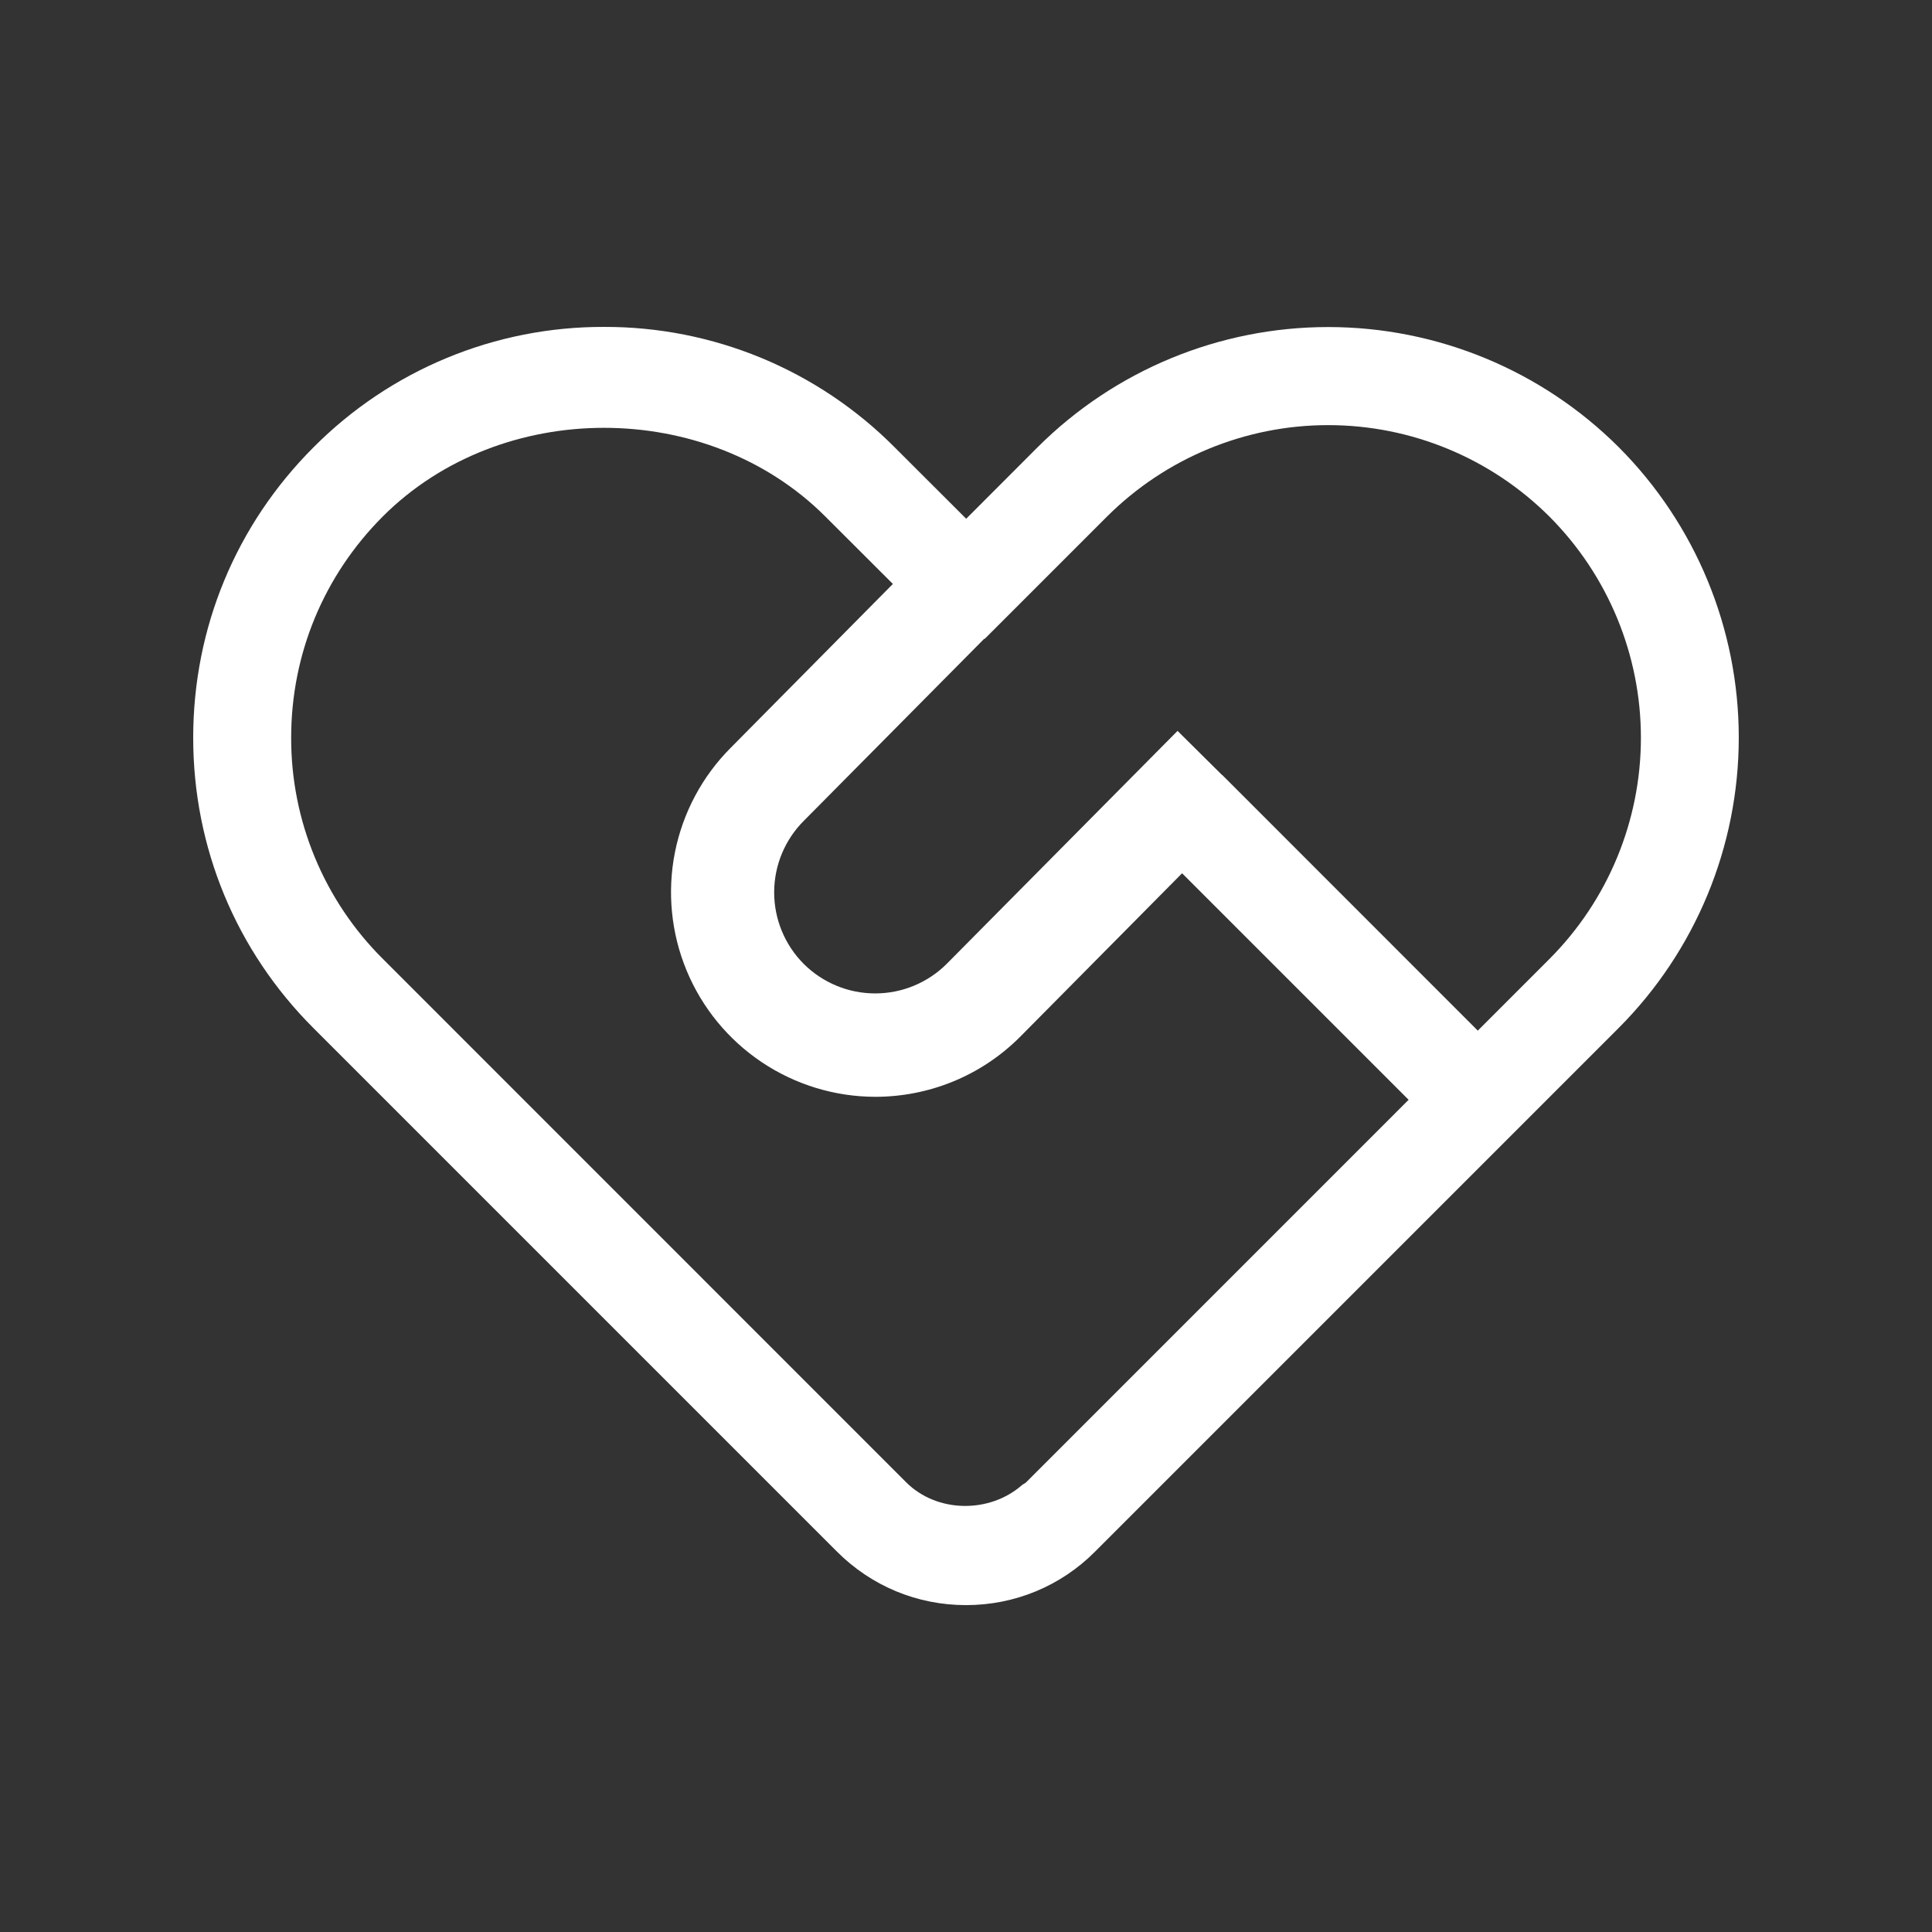 <svg width="72" height="72" viewBox="0 0 72 72" fill="none" xmlns="http://www.w3.org/2000/svg">
<rect x="0" y="0" width="72" height="72" fill="#333333" stroke="none"/>
<path d="M60.325 16.665C57.451 13.798 53.558 12.188 49.498 12.188C45.439 12.188 41.546 13.798 38.671 16.665L36.007 19.332L33.336 16.665C31.918 15.239 30.231 14.109 28.373 13.339C26.514 12.57 24.522 12.177 22.511 12.183C20.5 12.177 18.509 12.57 16.651 13.339C14.793 14.109 13.107 15.239 11.689 16.665C8.791 19.559 7.2 23.404 7.2 27.494C7.2 31.583 8.791 35.428 11.686 38.319L15.642 42.275L31.191 57.824C32.476 59.109 34.182 59.818 36 59.818C37.815 59.818 39.528 59.112 40.81 57.824L60.318 38.315C63.186 35.443 64.798 31.55 64.799 27.491C64.8 23.432 63.191 19.539 60.325 16.665ZM14.267 35.734C13.181 34.654 12.32 33.369 11.734 31.954C11.147 30.539 10.847 29.022 10.851 27.49C10.851 24.376 12.067 21.449 14.267 19.246C18.67 14.843 26.349 14.843 30.755 19.246L33.275 21.762L27.231 27.868C26.168 28.934 25.445 30.292 25.152 31.768C24.86 33.245 25.011 34.776 25.587 36.167C26.163 37.558 27.138 38.747 28.389 39.585C29.64 40.423 31.111 40.872 32.616 40.875C34.571 40.875 36.526 40.13 38.013 38.643L44.053 32.544L52.495 40.986L38.236 55.246C38.189 55.289 38.131 55.307 38.085 55.347C36.875 56.405 34.924 56.387 33.775 55.246L14.267 35.734ZM57.744 35.737L55.073 38.409L46.62 29.952L46.595 29.927L45.551 28.883L45.547 28.887L43.884 27.238L35.28 35.921C34.573 36.626 33.615 37.022 32.616 37.022C31.617 37.022 30.659 36.626 29.952 35.921C29.246 35.213 28.85 34.252 28.851 33.252C28.852 32.252 29.251 31.292 29.959 30.586L36.684 23.8L36.695 23.811L41.253 19.253C43.441 17.07 46.407 15.843 49.498 15.843C52.59 15.843 55.556 17.07 57.744 19.253C59.926 21.441 61.152 24.405 61.152 27.495C61.152 30.585 59.926 33.55 57.744 35.737Z" fill="white"/>
</svg>
